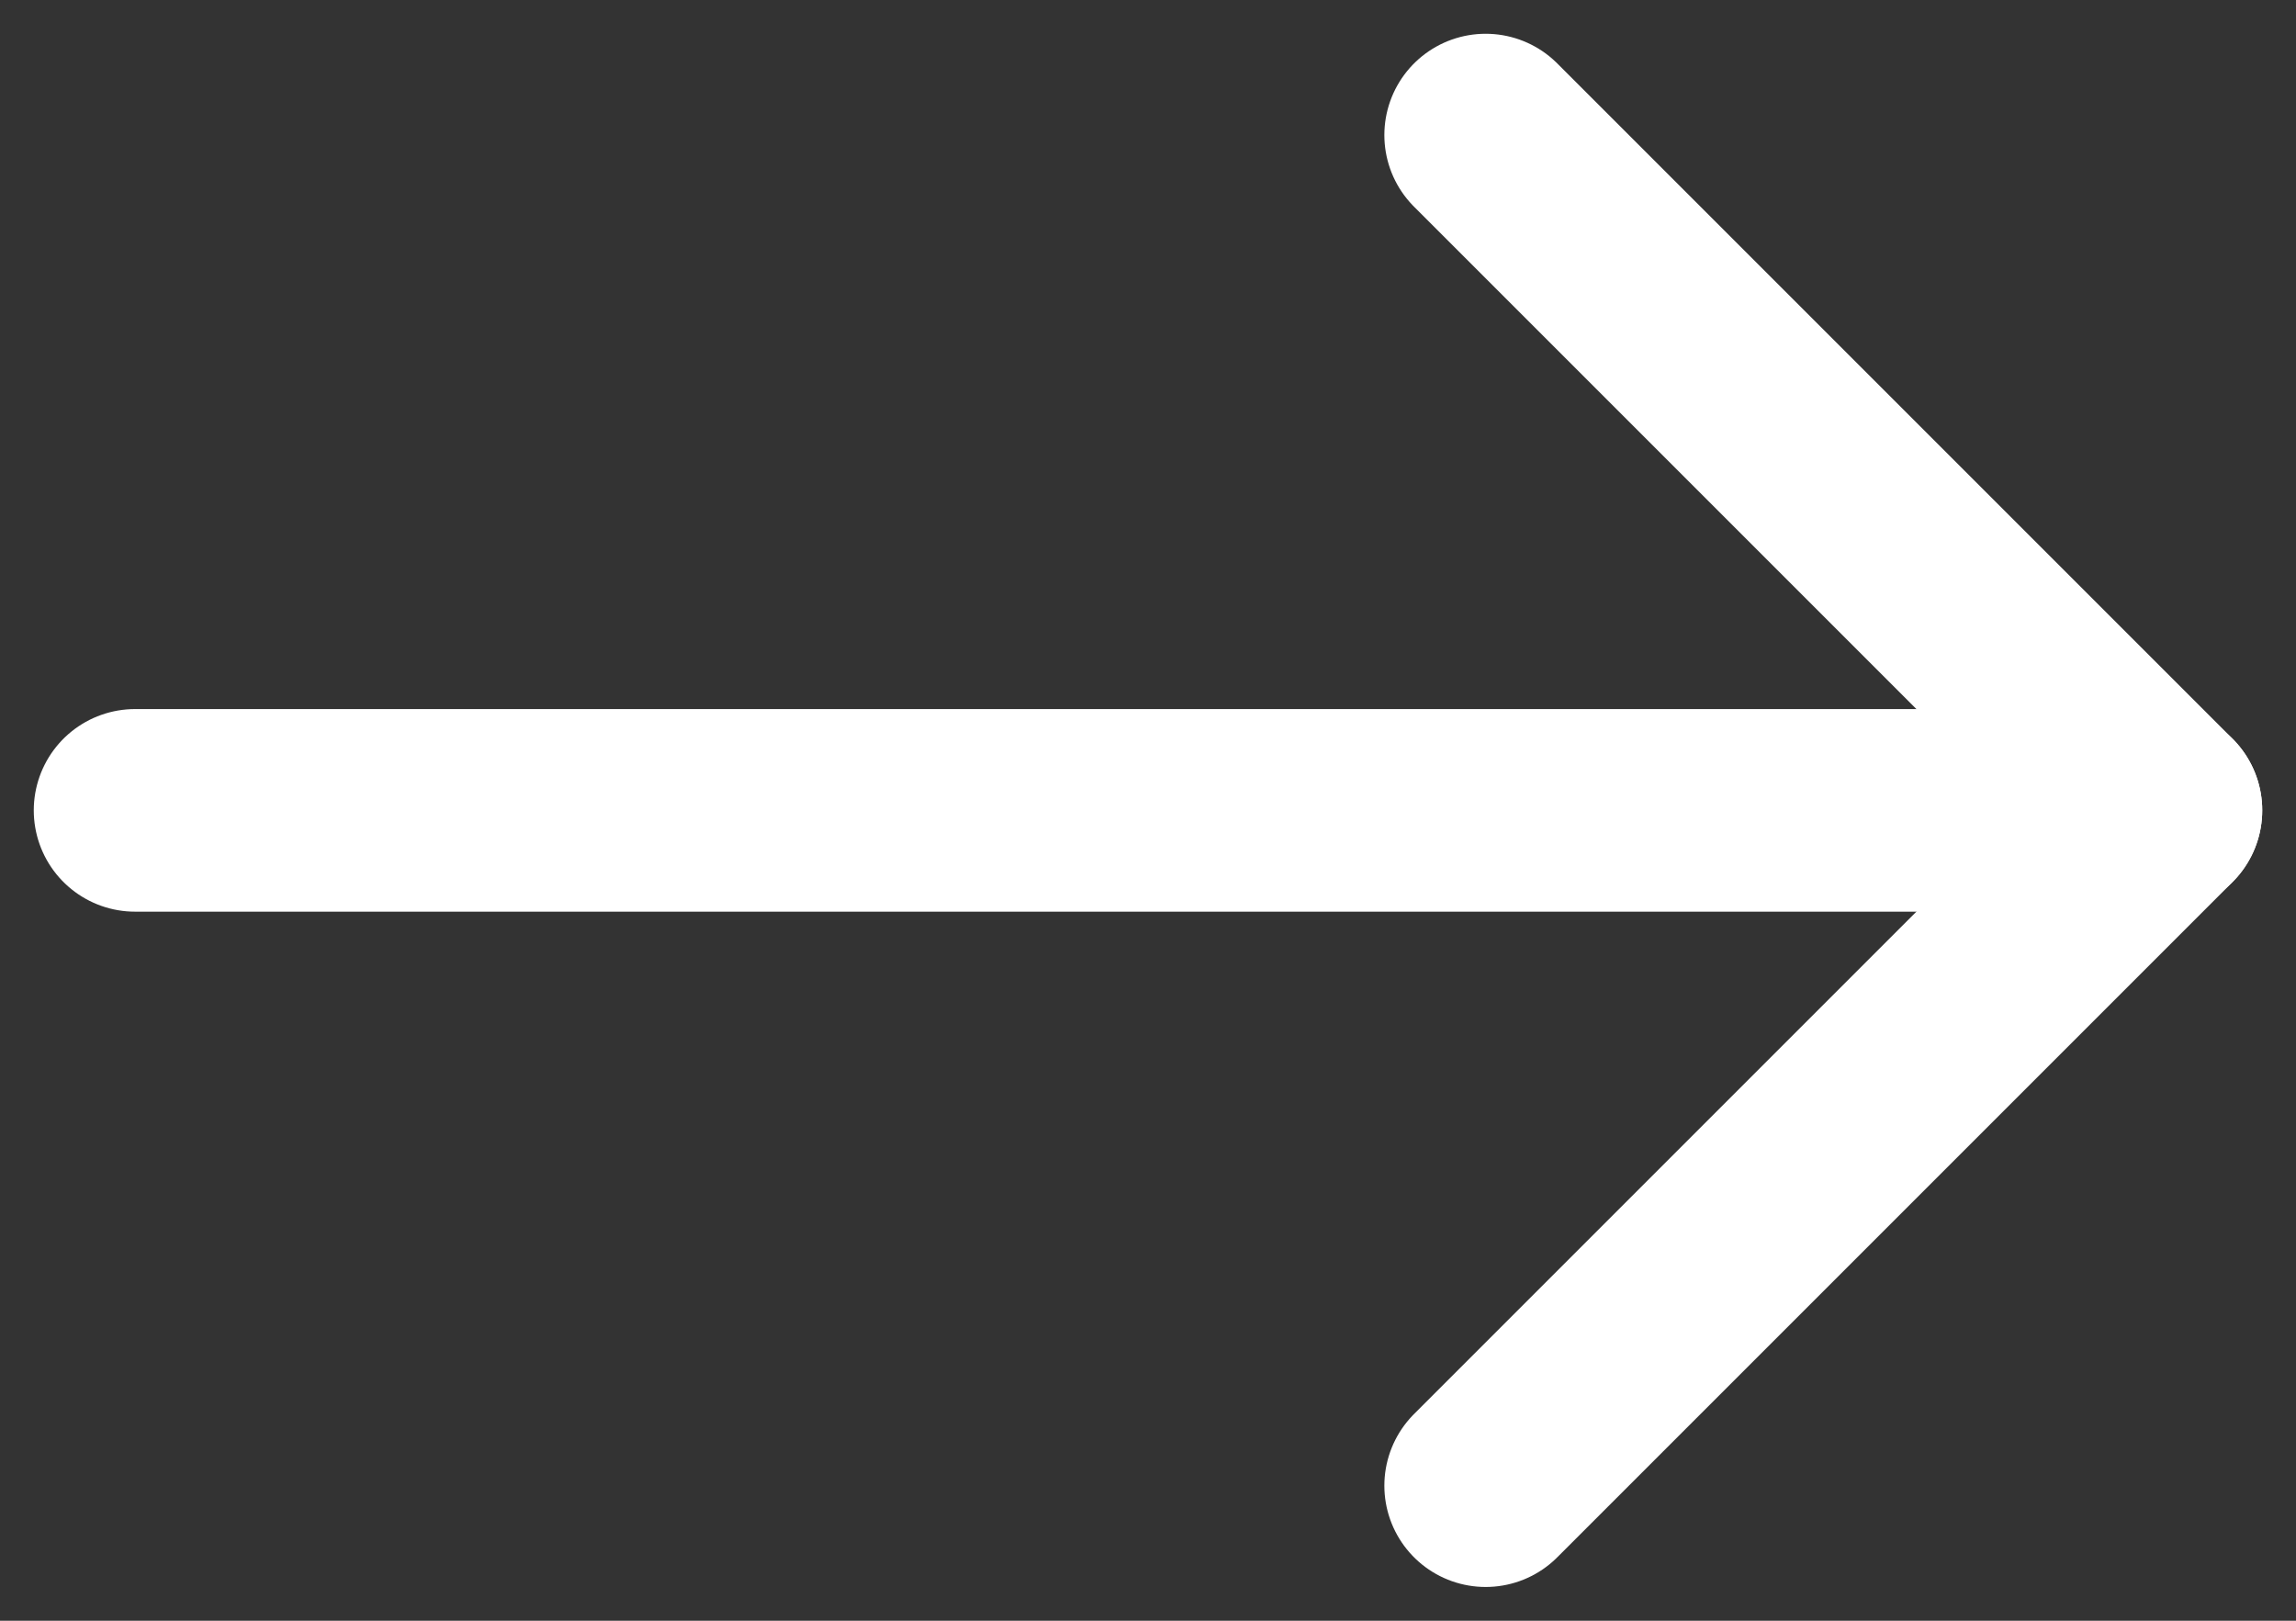<svg width="17" height="12" viewBox="0 0 17 12" fill="none" xmlns="http://www.w3.org/2000/svg">
<rect x="0" y="0" width="17" height="12" fill="#333333" stroke="none"/>
<path d="M1 6L16 6" stroke="white" stroke-width="1.5" stroke-linecap="round" stroke-linejoin="round"/>
<path d="M11 1L16 6L11 11" stroke="white" stroke-width="1.5" stroke-linecap="round" stroke-linejoin="round"/>
</svg>
